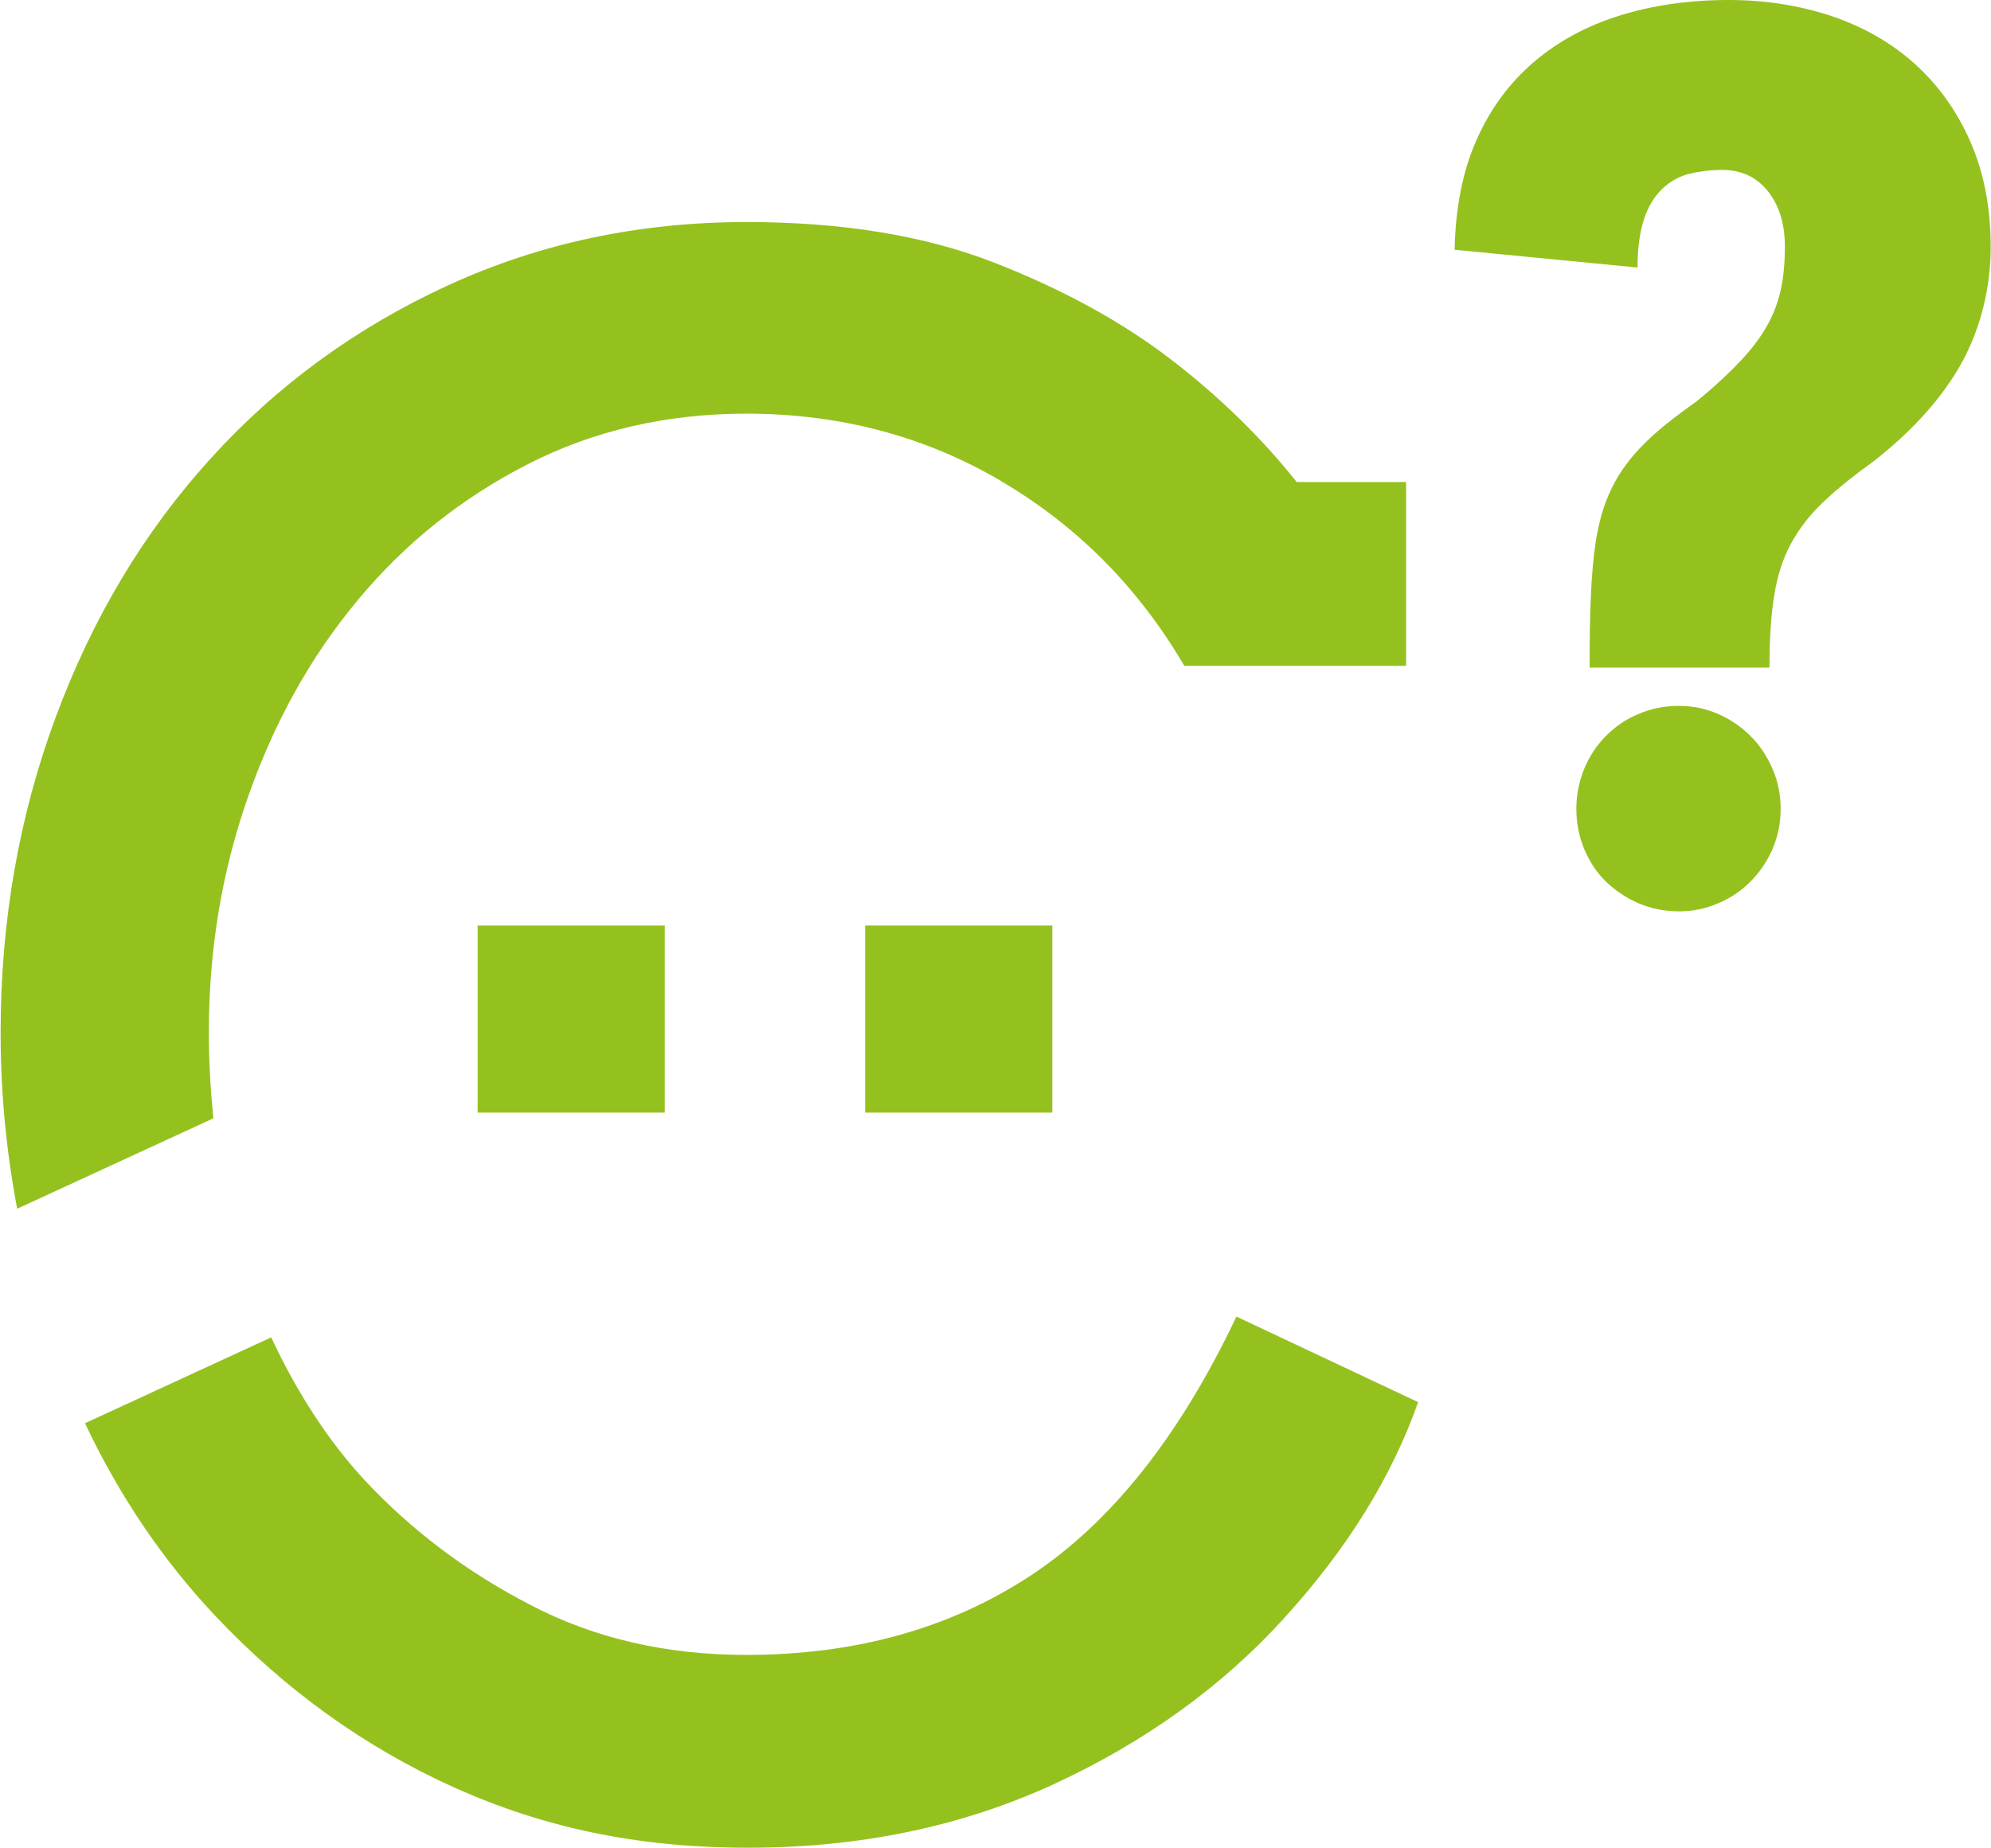 <?xml version="1.0" encoding="UTF-8"?>
<svg id="Camada_1" xmlns="http://www.w3.org/2000/svg" viewBox="0 0 66.07 61.34">
  <defs>
    <style>
      .cls-1 {
        fill: #95c11f;
      }
    </style>
  </defs>
  <path class="cls-1" d="M52.75,22.16c0-.89.01-1.67.04-2.35.03-.67.08-1.28.16-1.8.08-.53.2-1,.36-1.41.16-.41.37-.8.63-1.15.26-.36.58-.7.96-1.04s.85-.7,1.39-1.08c.59-.48,1.07-.93,1.45-1.33.38-.4.68-.8.9-1.19.22-.39.37-.8.46-1.22.09-.42.13-.89.13-1.41,0-.75-.19-1.36-.56-1.83-.38-.47-.88-.71-1.52-.71-.39,0-.76.05-1.1.13-.34.09-.63.25-.89.5-.25.24-.46.57-.6.99s-.22.96-.22,1.62l-6.07-.59c.03-1.4.27-2.62.73-3.65.46-1.04,1.1-1.9,1.91-2.59.81-.69,1.76-1.2,2.86-1.54,1.1-.34,2.3-.51,3.6-.51,1.21,0,2.34.18,3.4.53,1.06.36,1.98.88,2.76,1.58.78.7,1.4,1.56,1.85,2.58.45,1.02.68,2.19.68,3.51s-.32,2.66-.95,3.82c-.64,1.16-1.61,2.25-2.92,3.28-.67.48-1.23.93-1.68,1.36-.45.42-.8.88-1.07,1.37-.27.5-.46,1.07-.56,1.72-.11.65-.16,1.45-.16,2.41h-5.97ZM52.31,26.85c0-.47.09-.91.26-1.33.17-.41.41-.78.72-1.09s.66-.56,1.08-.73c.41-.18.86-.27,1.35-.27.46,0,.89.09,1.3.27.41.18.76.42,1.07.73s.55.67.73,1.09c.18.41.27.86.27,1.33s-.09.91-.27,1.33c-.18.41-.42.77-.73,1.08s-.66.55-1.07.72c-.41.18-.84.27-1.3.27-.48,0-.93-.09-1.35-.27-.41-.18-.77-.42-1.08-.72s-.54-.66-.72-1.08c-.17-.41-.26-.86-.26-1.33Z"/>
  <path class="cls-1" d="M15.85,30.72h6.21v6.21h-6.21v-6.21ZM28.71,30.72h6.21v6.21h-6.21v-6.21ZM33.21,15.96c-2.52-1.48-5.34-2.23-8.44-2.23-2.65,0-5.07.56-7.26,1.68-2.19,1.12-4.07,2.62-5.63,4.5-1.57,1.88-2.78,4.06-3.65,6.54-.87,2.48-1.3,5.08-1.3,7.83,0,.98.06,1.92.15,2.84l-6.51,3c-.36-1.9-.55-3.85-.55-5.84,0-3.7.61-7.19,1.83-10.48,1.22-3.29,2.93-6.15,5.14-8.58,2.2-2.43,4.83-4.35,7.88-5.75,3.05-1.4,6.35-2.1,9.91-2.1,3.17,0,5.91.45,8.22,1.35,2.3.9,4.26,1.98,5.87,3.22,1.61,1.24,3,2.6,4.16,4.06h3.63v6.1h-7.36c-1.53-2.61-3.56-4.65-6.08-6.13ZM7.14,53.63c-1.76-1.87-3.19-4-4.32-6.39l6.18-2.85c.86,1.84,1.89,3.43,3.1,4.74,1.54,1.65,3.37,3.04,5.5,4.14,2.12,1.11,4.51,1.66,7.16,1.66,3.61,0,6.75-.87,9.42-2.62,2.67-1.75,4.96-4.62,6.85-8.61l6.03,2.84c-.87,2.47-2.34,4.85-4.42,7.14-2.08,2.3-4.64,4.14-7.69,5.55-3.05,1.4-6.42,2.1-10.12,2.1s-6.79-.67-9.76-2c-2.97-1.34-5.61-3.24-7.93-5.7Z"/>
</svg>
